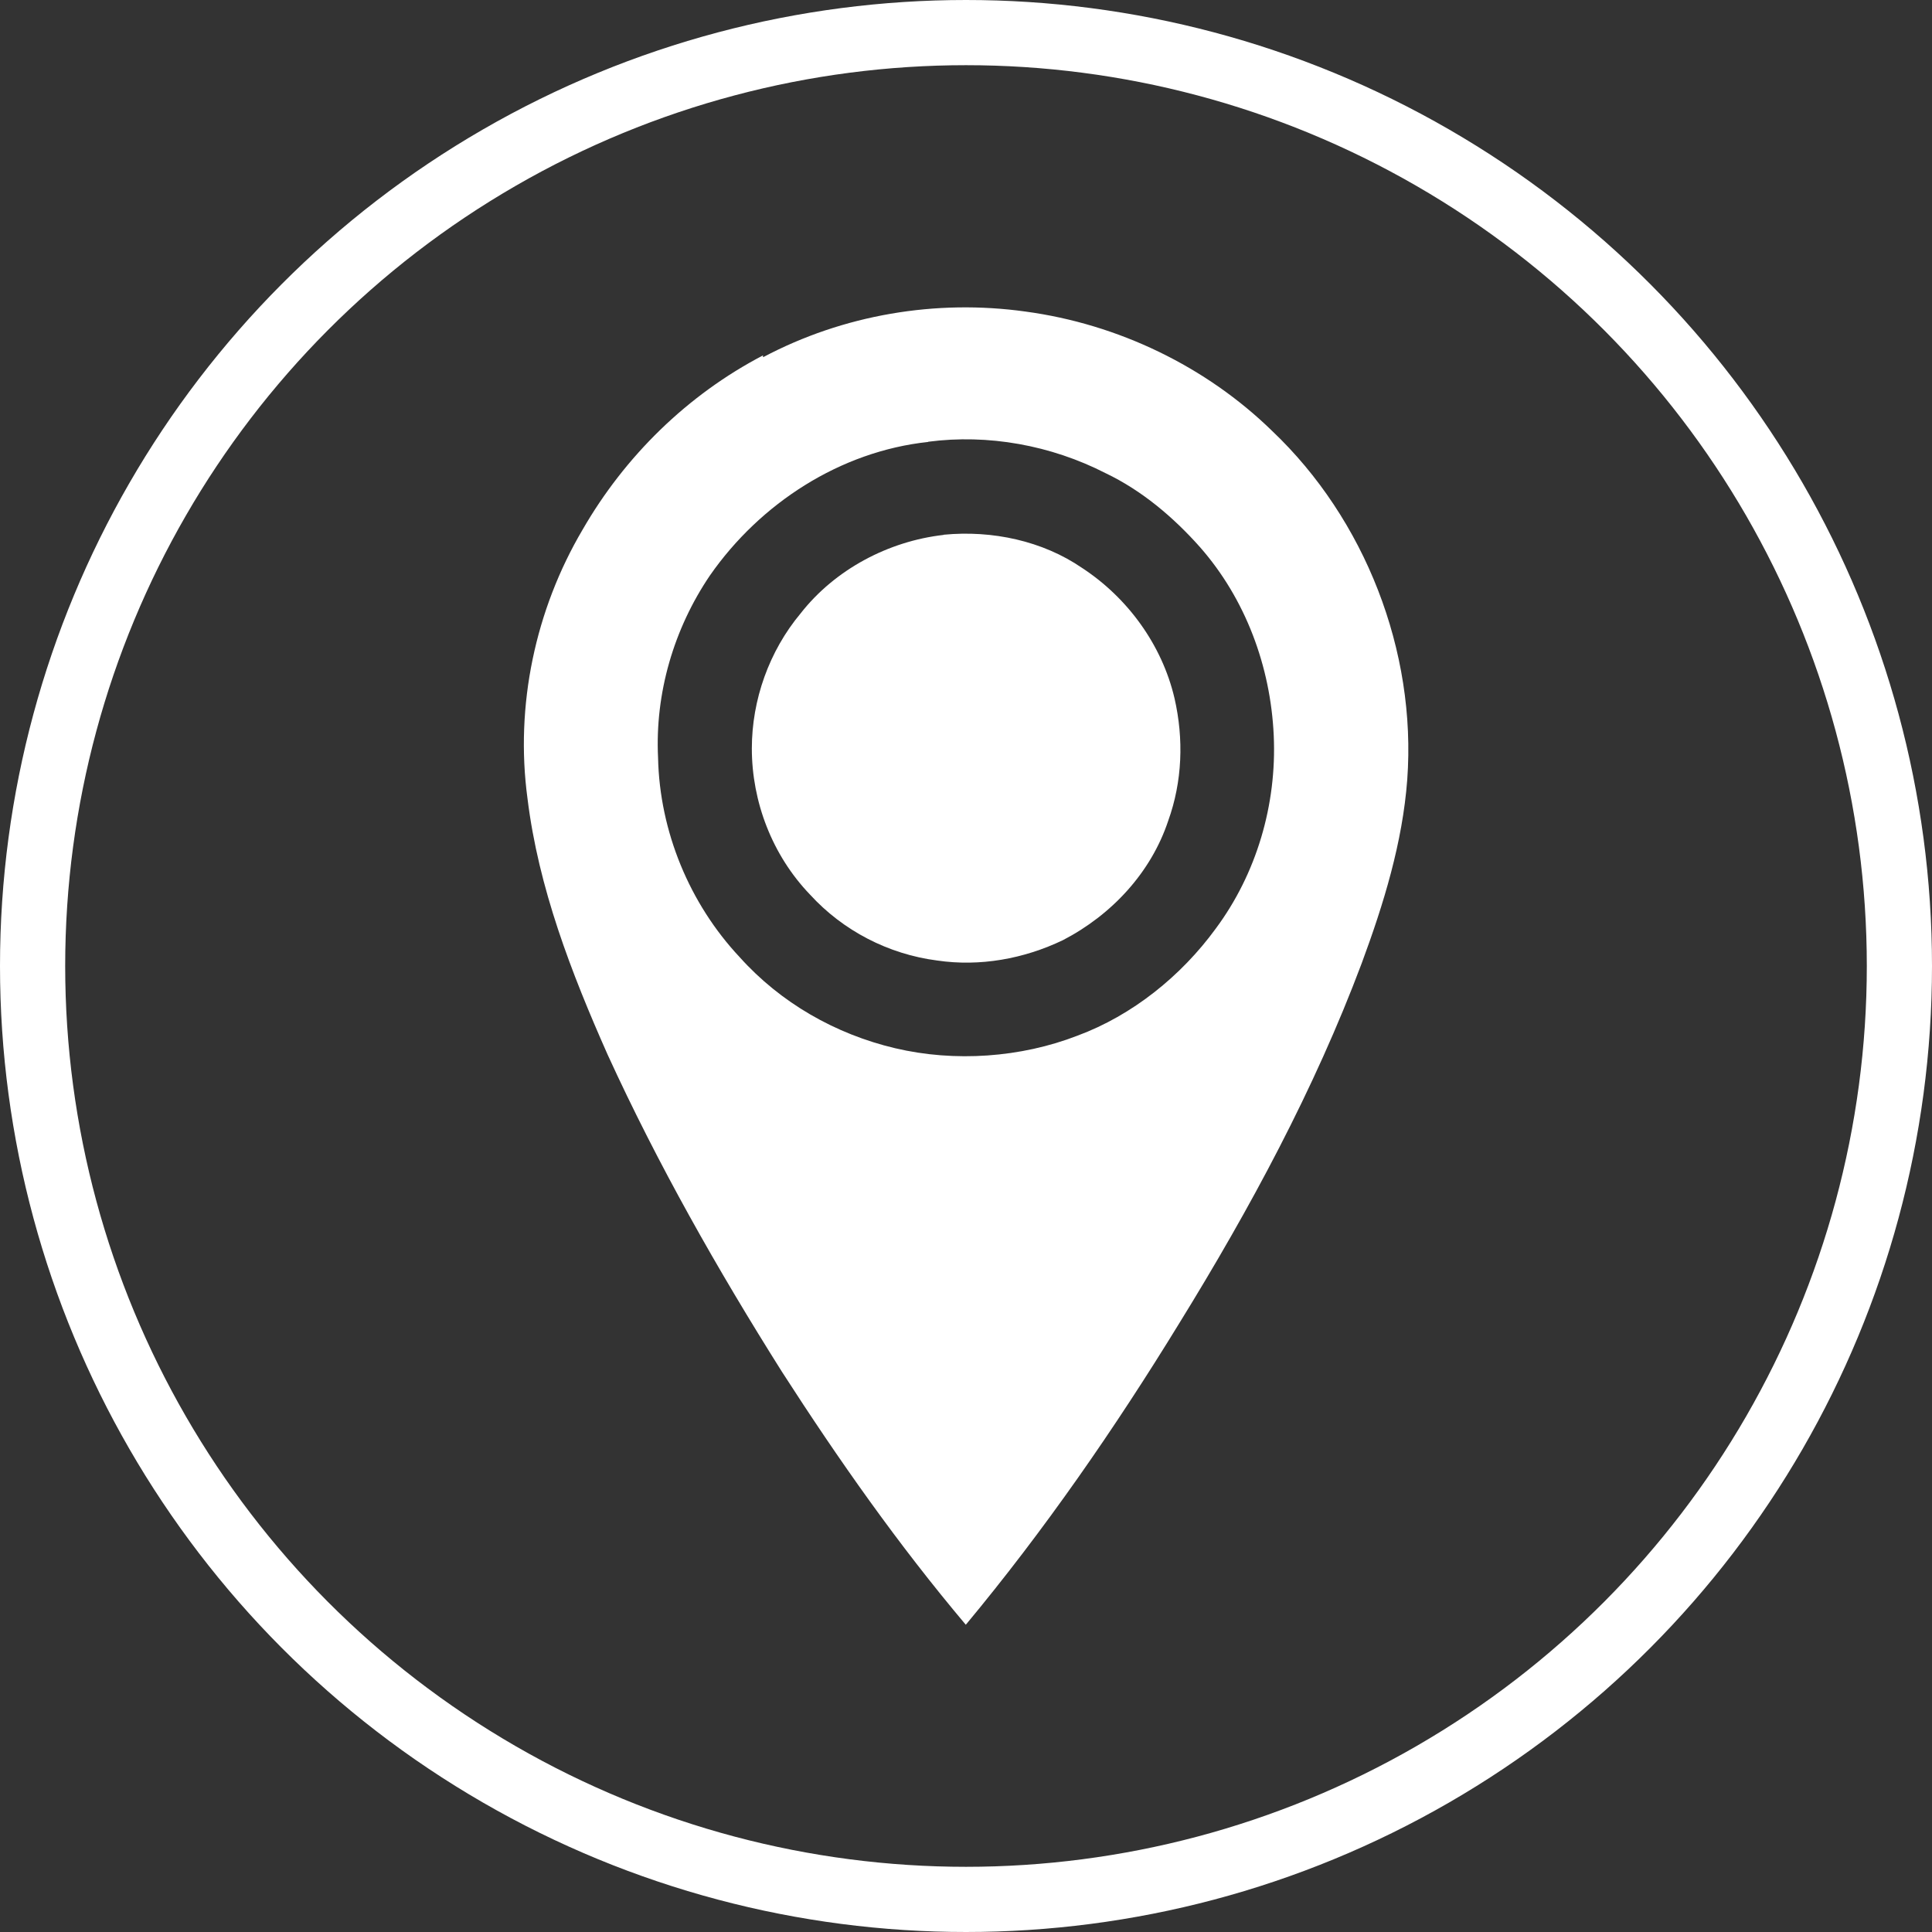 <?xml version="1.0" encoding="UTF-8" standalone="no"?>
<svg
   xmlns:dc="http://purl.org/dc/elements/1.1/"
   xmlns:cc="http://creativecommons.org/ns#"
   xmlns:rdf="http://www.w3.org/1999/02/22-rdf-syntax-ns#"
   xmlns:svg="http://www.w3.org/2000/svg"
   xmlns="http://www.w3.org/2000/svg"
   xmlns:sodipodi="http://sodipodi.sourceforge.net/DTD/sodipodi-0.dtd"
   xmlns:inkscape="http://www.inkscape.org/namespaces/inkscape"
   id="svg15"
   inkscape:version="1.0rc1 (09960d6f05, 2020-04-09)"
   sodipodi:docname="location.svg"
   viewBox="0 0 98.69 98.69"
   style="clip-rule:evenodd;fill-rule:evenodd;image-rendering:optimizeQuality;shape-rendering:geometricPrecision;text-rendering:geometricPrecision"
   version="1.0"
   height="98.69"
   width="98.69"
   xml:space="preserve"><rect x="0" y="0" width="98.69" height="98.69" fill="#333333" stroke="none"/><sodipodi:namedview
   inkscape:current-layer="svg15"
   inkscape:window-maximized="1"
   inkscape:window-y="-8"
   inkscape:window-x="-8"
   inkscape:cy="45.037309"
   inkscape:cx="-33.220589"
   inkscape:zoom="2.2028236"
   showgrid="false"
   id="namedview17"
   inkscape:window-height="837"
   inkscape:window-width="1600"
   inkscape:pageshadow="2"
   inkscape:pageopacity="0"
   guidetolerance="10"
   gridtolerance="10"
   objecttolerance="10"
   borderopacity="1"
   bordercolor="#666666"
   pagecolor="#ffffff" />
 <defs
   id="defs4">
  <style
   id="style2"
   type="text/css">
   <![CDATA[
    .str0 {stroke:white;stroke-width:3.33;stroke-miterlimit:2.613}
    .fil0 {fill:none}
    .fil1 {fill:white;fill-rule:nonzero}
   ]]>
  </style>
 </defs>
 <g
   transform="translate(0.005,0.005)"
   id="Layer_x0020_1">
  <circle
   id="circle7"
   r="47.68"
   cy="49.34"
   cx="49.34"
   class="fil0 str0" />
  <g
   id="_3042603862976">
   <sodipodi:namedview
   fit-margin-bottom="0"
   fit-margin-right="0"
   fit-margin-left="0"
   fit-margin-top="0"
   inkscape:current-layer="svg13"
   inkscape:window-maximized="1"
   inkscape:window-y="-8"
   inkscape:window-x="-8"
   inkscape:cy="24.614283"
   inkscape:cx="48.631012"
   inkscape:zoom="3.7887077"
   showgrid="false"
   id="namedview15"
   inkscape:window-height="837"
   inkscape:window-width="1600"
   inkscape:pageshadow="2"
   inkscape:pageopacity="0"
   guidetolerance="10"
   gridtolerance="10"
   objecttolerance="10"
   borderopacity="1"
   bordercolor="#666666"
   pagecolor="#ffffff" />
   <g
   id="g4766">
    <path
   inkscape:connector-curvature="0"
   d="m 38.98,18.24 c 4.09,-2.17 8.83,-2.97 13.4,-2.33 4.74,0.64 9.23,2.81 12.6,6.1 4.73,4.49 7.38,11.23 6.9,17.81 -0.24,3.21 -1.2,6.34 -2.33,9.39 -2.41,6.42 -5.7,12.52 -9.31,18.37 -3.29,5.37 -6.9,10.59 -10.91,15.41 C 45.88,78.9 42.83,74.56 39.94,70.07 36.65,64.85 33.6,59.48 31.03,53.86 29.18,49.69 27.5,45.35 26.94,40.78 c -0.64,-4.74 0.4,-9.63 2.81,-13.72 2.17,-3.77 5.37,-6.9 9.22,-8.91 v 0 0.08 z m 8.43,4.33 c -4.49,0.48 -8.58,3.13 -11.15,6.82 -1.85,2.73 -2.81,6.02 -2.65,9.31 0.08,3.77 1.61,7.46 4.17,10.19 2.09,2.33 4.89,3.93 7.94,4.65 3.05,0.72 6.42,0.48 9.31,-0.64 2.81,-1.04 5.3,-3.05 7.06,-5.46 2.09,-2.81 3.13,-6.34 2.97,-9.87 -0.16,-3.53 -1.44,-6.98 -3.77,-9.63 -1.36,-1.53 -2.97,-2.89 -4.81,-3.77 -2.81,-1.44 -6.02,-2.01 -9.07,-1.61 z"
   class="fil1"
   id="path4784" />
    <path
   inkscape:connector-curvature="0"
   d="m 48.2,27.31 c 2.49,-0.24 5.06,0.32 7.06,1.69 2.33,1.52 4.09,3.93 4.73,6.66 0.48,2.09 0.4,4.26 -0.32,6.26 -0.88,2.65 -2.89,4.81 -5.38,6.1 -2,0.96 -4.25,1.36 -6.42,1.04 -2.49,-0.32 -4.81,-1.52 -6.5,-3.37 -1.93,-2.01 -2.97,-4.74 -2.97,-7.46 0,-2.48 0.88,-4.97 2.49,-6.9 1.76,-2.25 4.49,-3.69 7.3,-4.01 z"
   class="fil1"
   id="path4786" />
   </g>
  </g>
 </g>
</svg>
